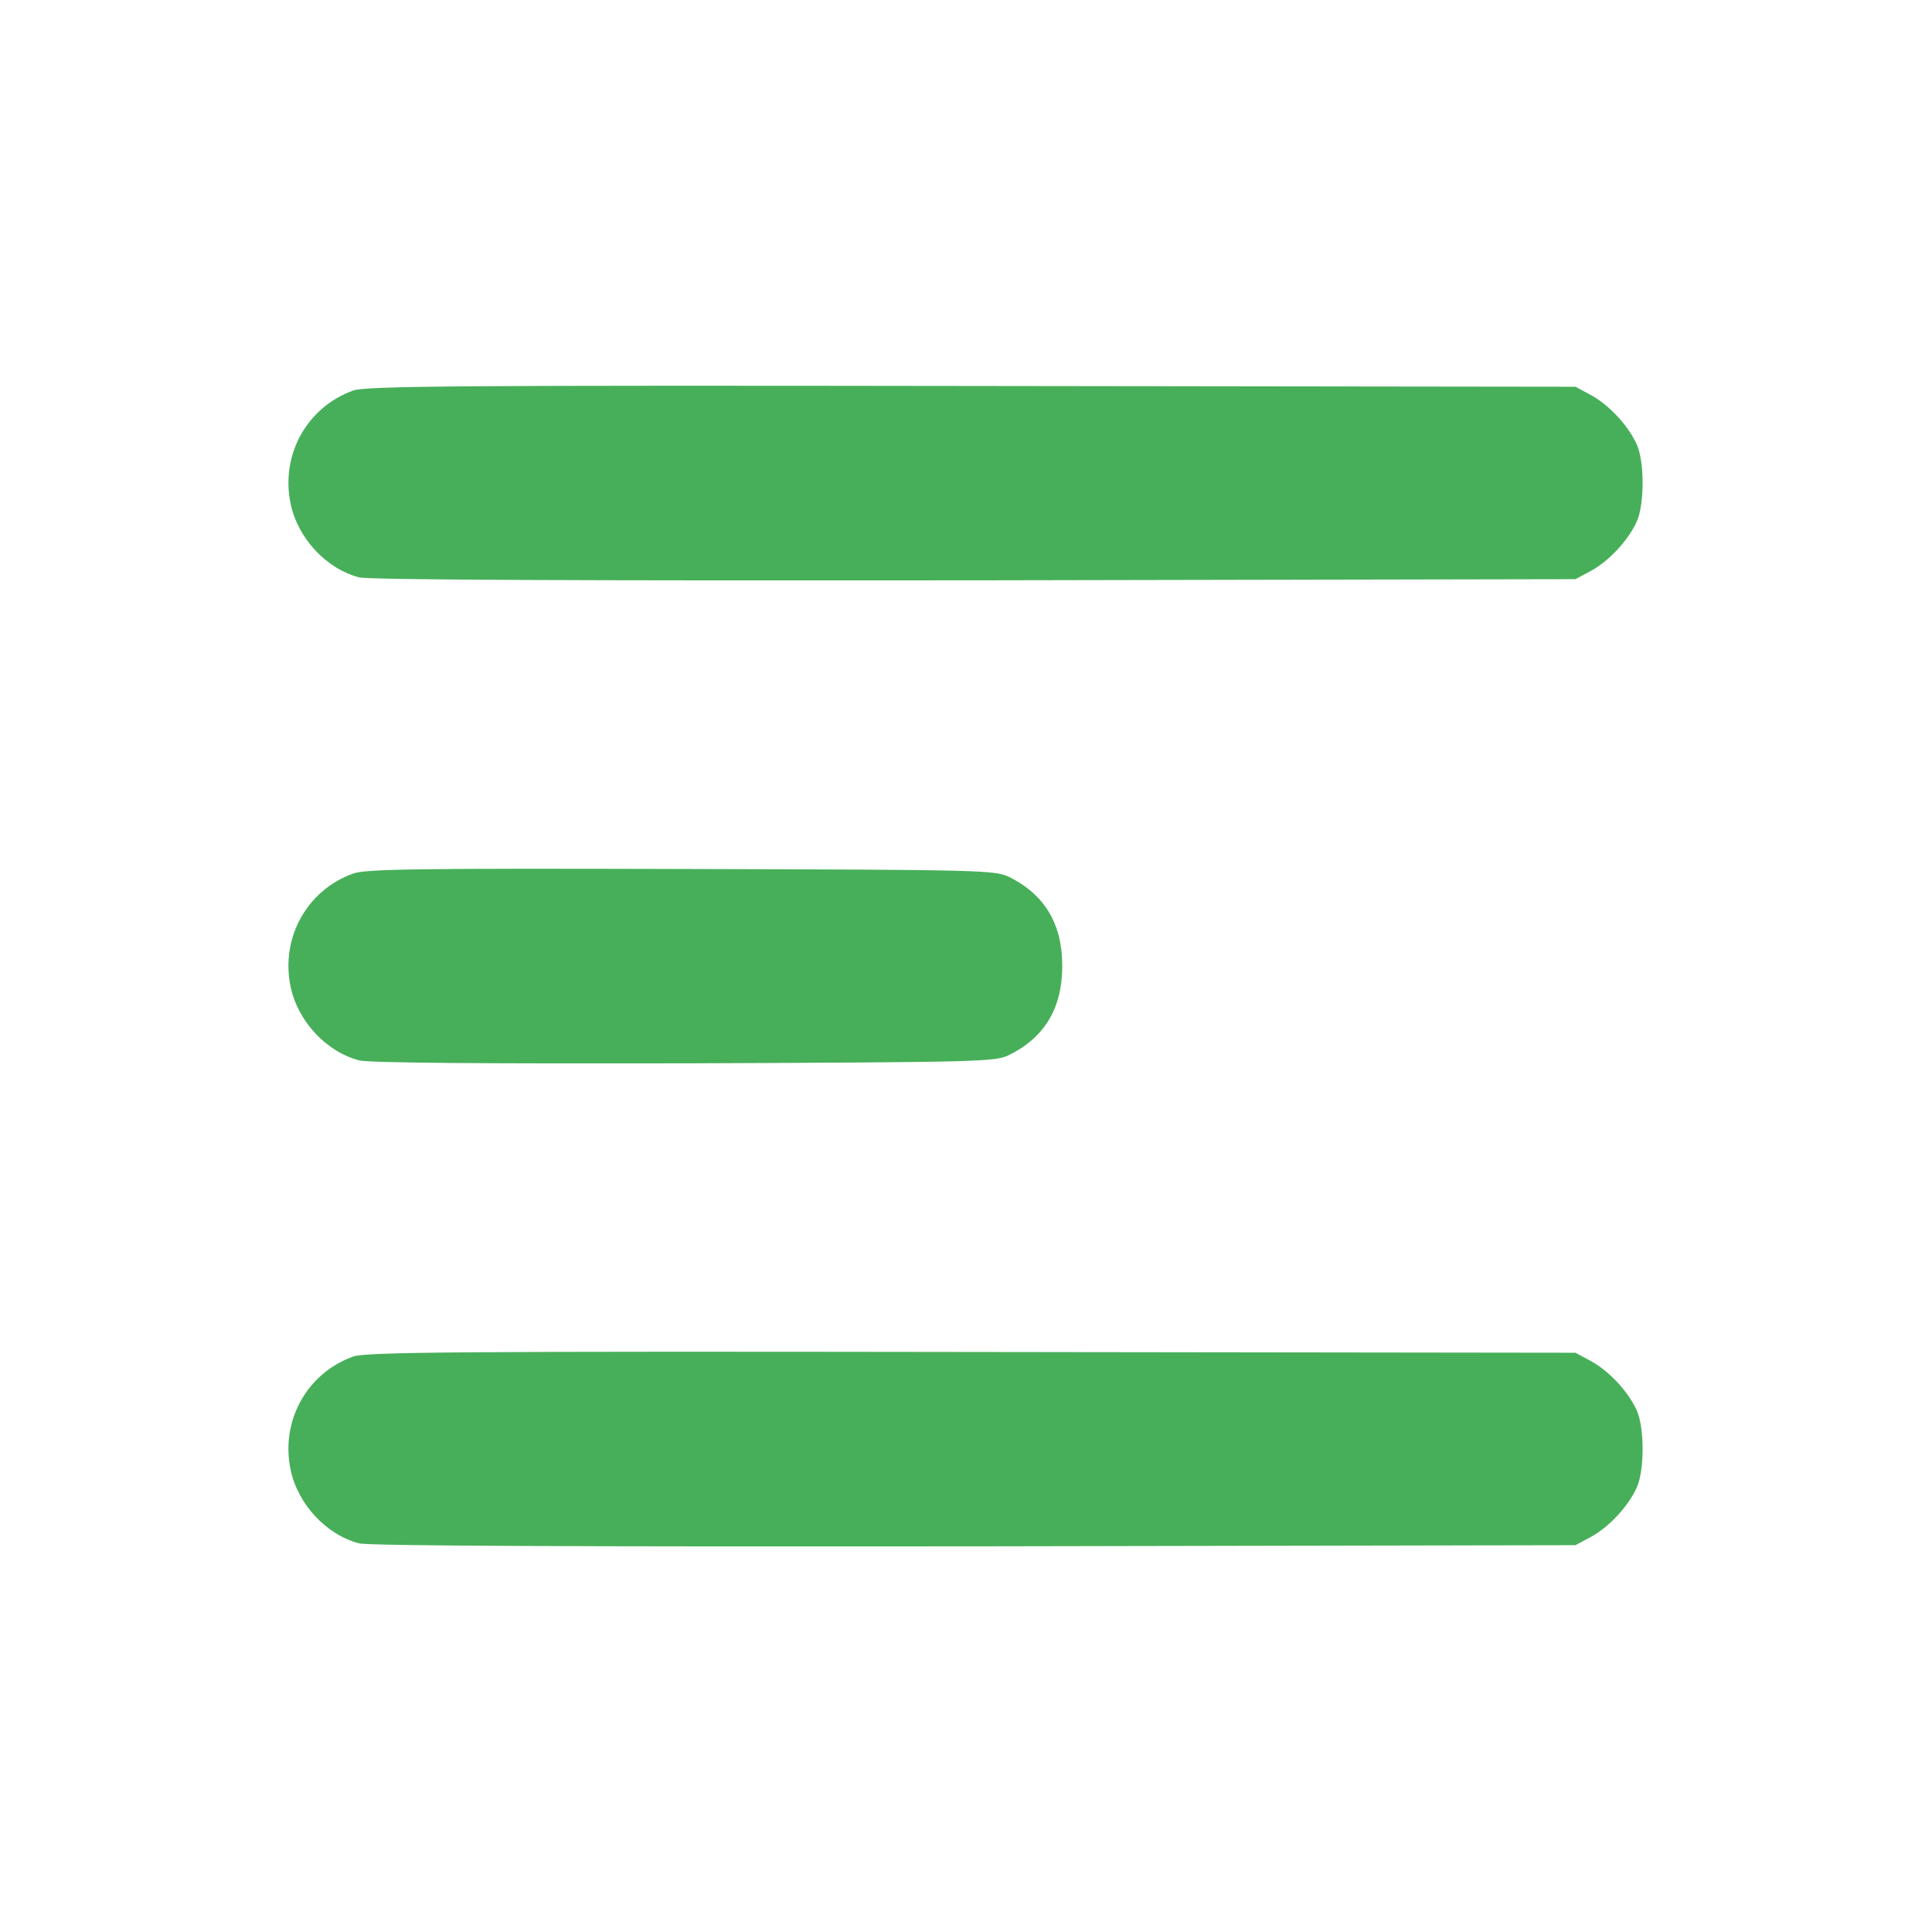 <svg width="60" height="60" viewBox="0 0 60 60" fill="none" xmlns="http://www.w3.org/2000/svg">
<path d="M10.97 12.128C9.528 12.644 8.708 14.132 9.025 15.644C9.247 16.71 10.126 17.659 11.146 17.929C11.427 18.011 17.954 18.034 30.259 18.023L48.927 17.987L49.407 17.73C49.97 17.425 50.579 16.769 50.837 16.183C51.071 15.644 51.071 14.355 50.837 13.816C50.579 13.23 49.97 12.573 49.407 12.269L48.927 12.011L30.177 11.987C14.286 11.964 11.357 11.987 10.97 12.128Z" fill="#47AF59"/>
<path d="M10.97 27.128C9.528 27.644 8.708 29.132 9.025 30.644C9.247 31.71 10.126 32.659 11.146 32.929C11.427 33.011 14.978 33.034 21.235 33.023C30.505 32.987 30.904 32.976 31.337 32.765C32.45 32.214 32.989 31.3 32.989 29.999C32.989 28.698 32.45 27.784 31.337 27.233C30.892 27.023 30.517 27.011 21.154 26.987C13.021 26.964 11.357 26.987 10.97 27.128Z" fill="#47AF59"/>
<path d="M10.97 42.128C9.528 42.644 8.708 44.132 9.025 45.644C9.247 46.71 10.126 47.659 11.146 47.929C11.427 48.011 17.954 48.034 30.259 48.023L48.927 47.987L49.407 47.73C49.97 47.425 50.579 46.769 50.837 46.183C51.071 45.644 51.071 44.355 50.837 43.816C50.579 43.23 49.97 42.573 49.407 42.269L48.927 42.011L30.177 41.987C14.286 41.964 11.357 41.987 10.97 42.128Z" fill="#47AF59"/>
</svg>
